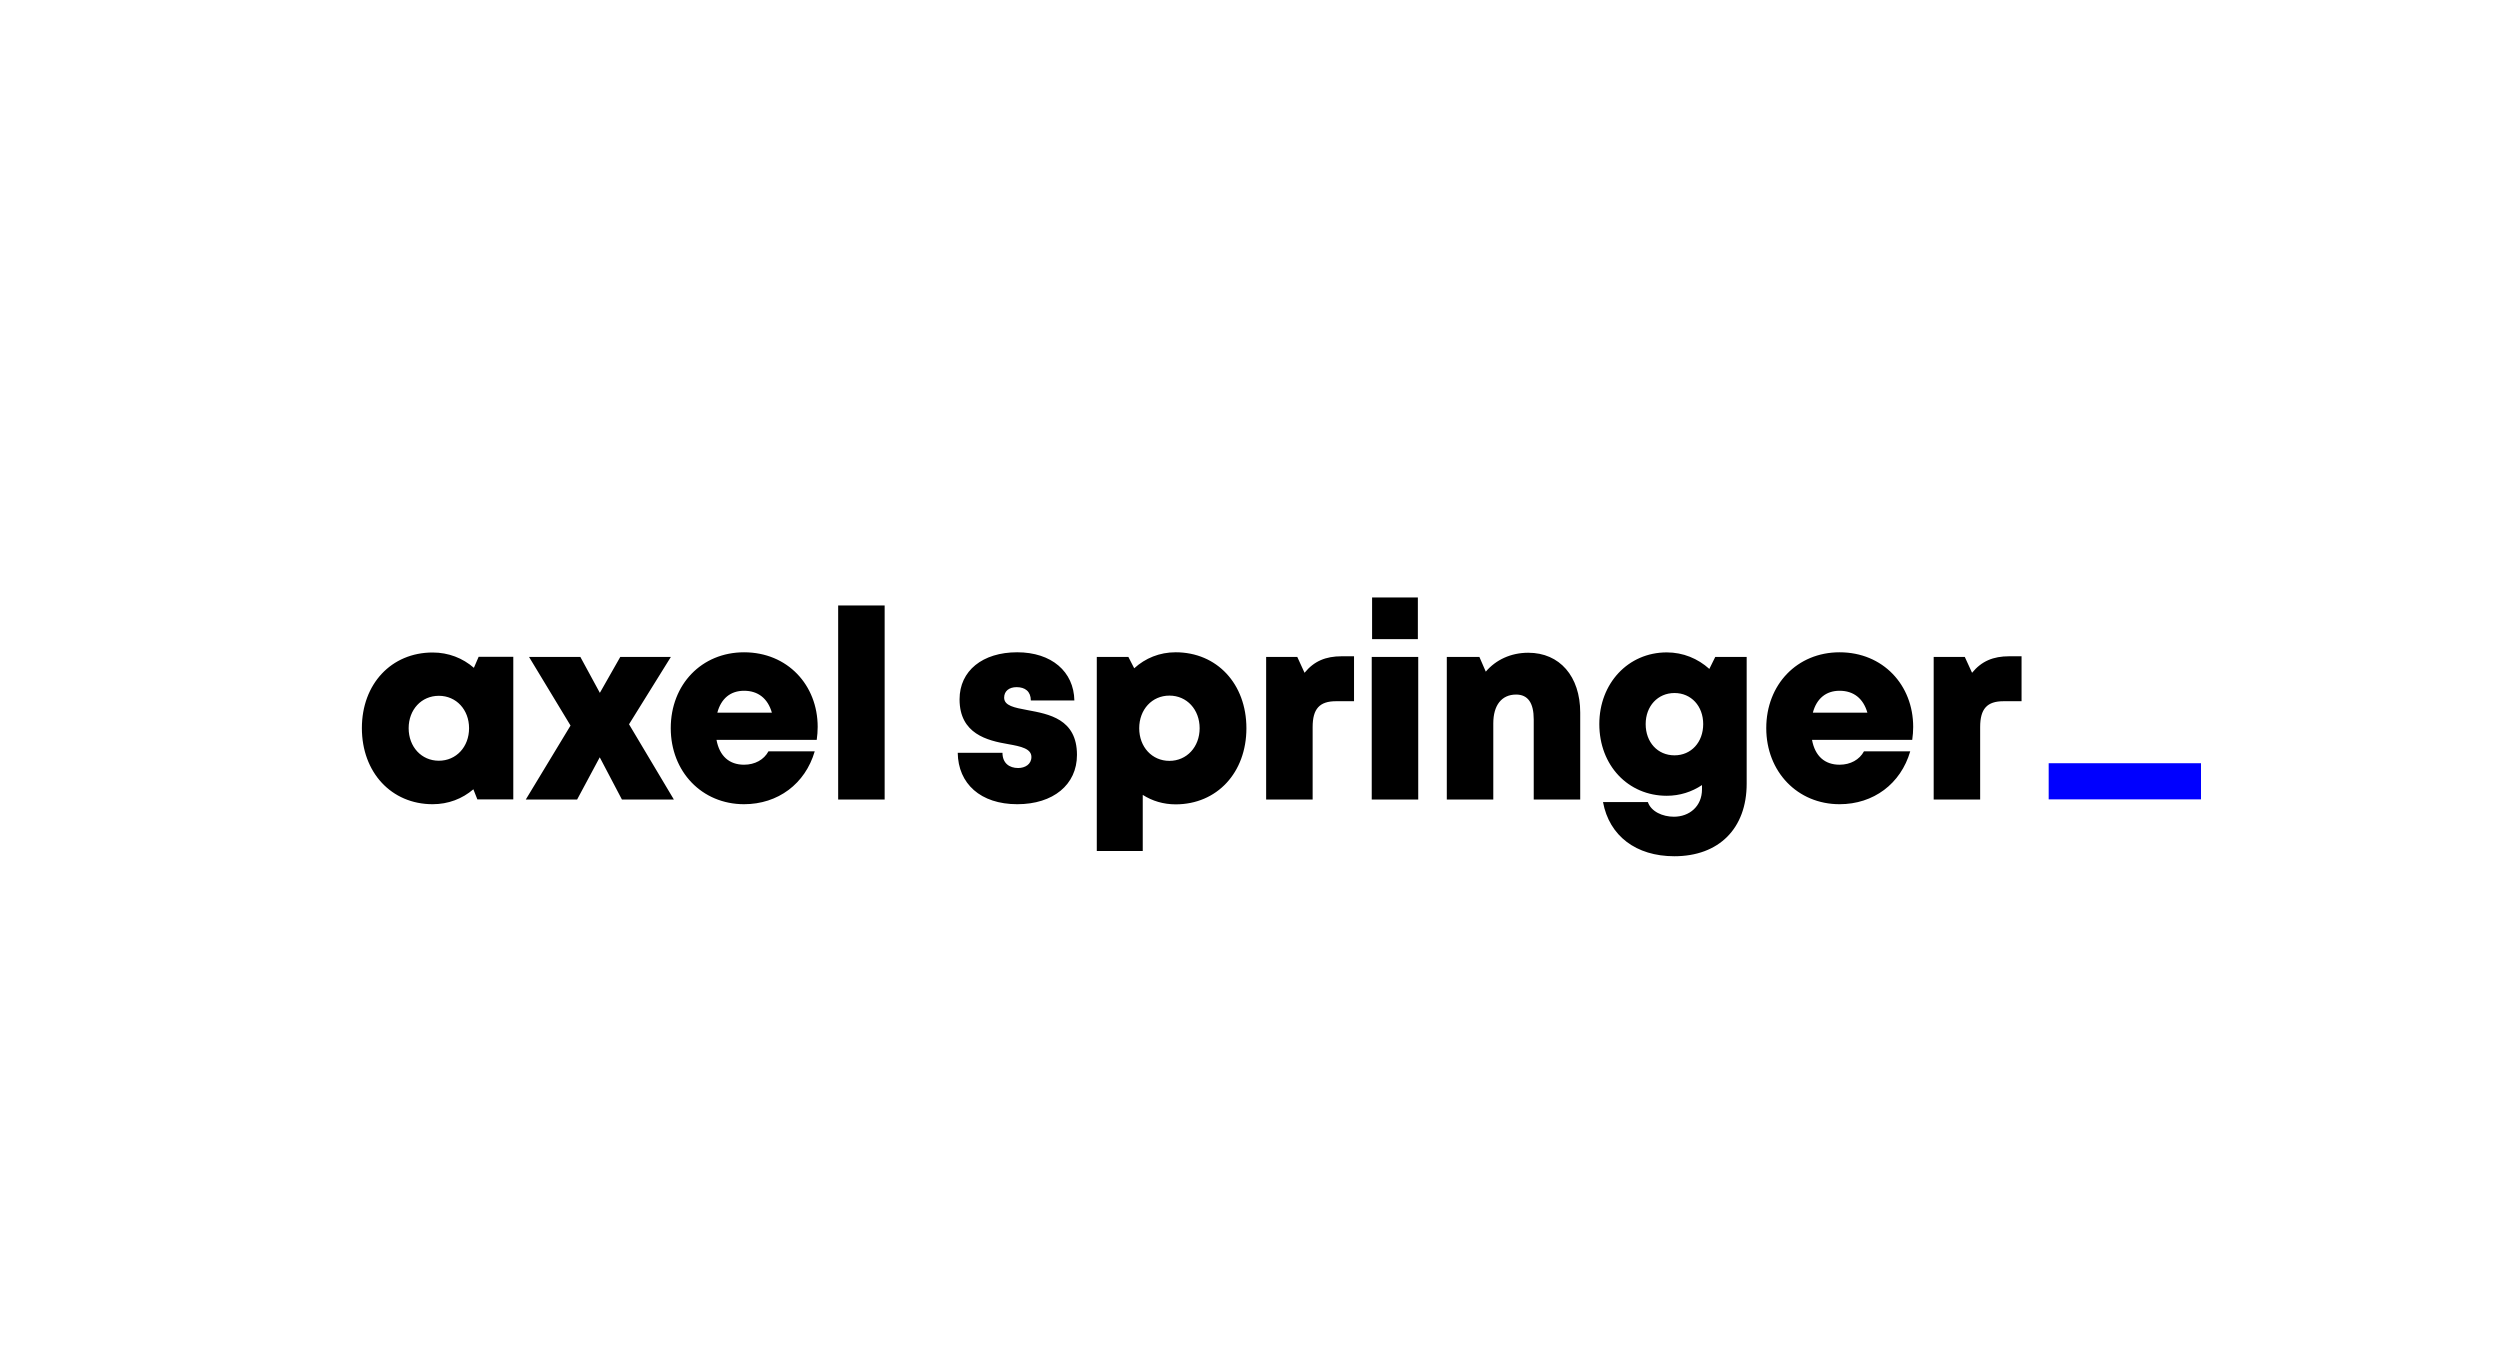 <svg width="193" height="105" viewBox="0 0 193 105" fill="none" xmlns="http://www.w3.org/2000/svg">
<path d="M156.064 50.664V54.134H154.671C153.4 54.134 152.868 54.723 152.868 56.126V61.724H149.28V50.717H151.683L152.243 51.939C152.978 51.041 153.874 50.664 155.113 50.664H156.064ZM139.951 55.02H144.163C143.848 53.92 143.097 53.327 142.015 53.327C140.968 53.327 140.242 53.927 139.951 55.02ZM147.624 57.12H139.888C140.122 58.383 140.882 59.036 142.015 59.036C142.853 59.036 143.553 58.648 143.899 58.003H147.47C146.737 60.515 144.629 62.085 142.015 62.085C138.764 62.085 136.355 59.575 136.355 56.212C136.355 52.838 138.745 50.357 142.015 50.357C145.373 50.357 147.698 52.888 147.698 56.116C147.698 56.448 147.671 56.78 147.624 57.12ZM131.487 55.9C131.487 54.51 130.562 53.501 129.271 53.501C127.982 53.501 127.046 54.51 127.046 55.9C127.046 57.303 127.971 58.312 129.27 58.312C130.559 58.312 131.487 57.303 131.487 55.9ZM134.843 50.717V60.501C134.843 63.959 132.699 66.102 129.258 66.102C126.301 66.102 124.232 64.528 123.752 61.919H127.215C127.464 62.655 128.353 63.051 129.224 63.051C130.427 63.051 131.394 62.244 131.394 60.935V60.607C130.61 61.132 129.681 61.434 128.674 61.434C125.688 61.434 123.467 59.085 123.467 55.9C123.467 52.762 125.688 50.365 128.674 50.365C129.936 50.365 131.078 50.843 131.961 51.641L132.417 50.717H134.843ZM117.983 50.392C116.636 50.392 115.479 50.939 114.703 51.852L114.21 50.717H111.693V61.724H115.282V55.846C115.282 54.445 115.925 53.62 117.044 53.62C117.948 53.62 118.404 54.255 118.404 55.536V61.724H121.993V55.012C121.993 52.208 120.403 50.392 117.983 50.392ZM105.898 50.717H109.487V61.724H105.898V50.717ZM105.925 46.122H109.459V49.34H105.925V46.122ZM103.581 50.664C102.34 50.664 101.446 51.041 100.711 51.939L100.151 50.717H97.746V61.724H101.336V56.126C101.336 54.723 101.868 54.134 103.139 54.134H104.531V50.664H103.581ZM92.612 56.22C92.612 54.775 91.624 53.701 90.279 53.701C88.935 53.701 87.947 54.775 87.947 56.22C87.947 57.666 88.935 58.739 90.279 58.739C91.615 58.739 92.612 57.666 92.612 56.22ZM96.223 56.22C96.223 59.65 93.945 62.096 90.76 62.096C89.818 62.096 88.955 61.835 88.22 61.365V65.698H84.672V50.717H87.112L87.561 51.592C88.418 50.809 89.521 50.356 90.76 50.356C93.945 50.356 96.223 52.791 96.223 56.22ZM78.535 62.085C81.304 62.085 83.142 60.579 83.142 58.279C83.142 55.488 80.953 55.126 79.308 54.817C78.317 54.632 77.52 54.485 77.52 53.859C77.52 53.349 77.907 53.048 78.483 53.048C79.133 53.048 79.58 53.375 79.58 54.078H82.941C82.9 51.847 81.18 50.356 78.527 50.356C75.857 50.356 74.078 51.781 74.078 53.987C74.078 56.656 76.219 57.171 77.835 57.448C78.836 57.623 79.625 57.804 79.625 58.439C79.625 59.008 79.127 59.291 78.603 59.291C77.922 59.291 77.391 58.92 77.391 58.115H73.937C73.969 60.501 75.695 62.085 78.535 62.085ZM64.706 61.724H68.295V46.743H64.706V61.724ZM55.377 55.02H59.59C59.275 53.92 58.524 53.327 57.441 53.327C56.395 53.327 55.668 53.927 55.377 55.02ZM63.051 57.12H55.314C55.549 58.383 56.308 59.036 57.441 59.036C58.28 59.036 58.98 58.648 59.325 58.003H62.897C62.163 60.515 60.055 62.085 57.441 62.085C54.19 62.085 51.782 59.575 51.782 56.212C51.782 52.838 54.171 50.357 57.441 50.357C60.8 50.357 63.125 52.888 63.125 56.116C63.125 56.448 63.098 56.78 63.051 57.12ZM52.023 61.724L48.561 55.914L51.79 50.717H47.884L46.309 53.489L44.805 50.717H40.843L44.045 56.013L40.59 61.724H44.553L46.3 58.464L48.013 61.724H52.023ZM36.212 56.217C36.212 54.789 35.224 53.716 33.88 53.716C32.528 53.716 31.548 54.789 31.548 56.217C31.548 57.655 32.536 58.728 33.88 58.728C35.224 58.728 36.212 57.655 36.212 56.217ZM39.626 50.705V61.712H36.852L36.544 60.933C35.691 61.664 34.61 62.085 33.4 62.085C30.214 62.085 27.937 59.629 27.937 56.208C27.937 52.8 30.214 50.373 33.4 50.373C34.627 50.373 35.724 50.807 36.584 51.556L36.951 50.705H39.626Z" fill="black"/>
<path d="M158.158 61.711H169.917V58.921H158.158V60.316V61.711Z" fill="#0000FF"/>
</svg>
